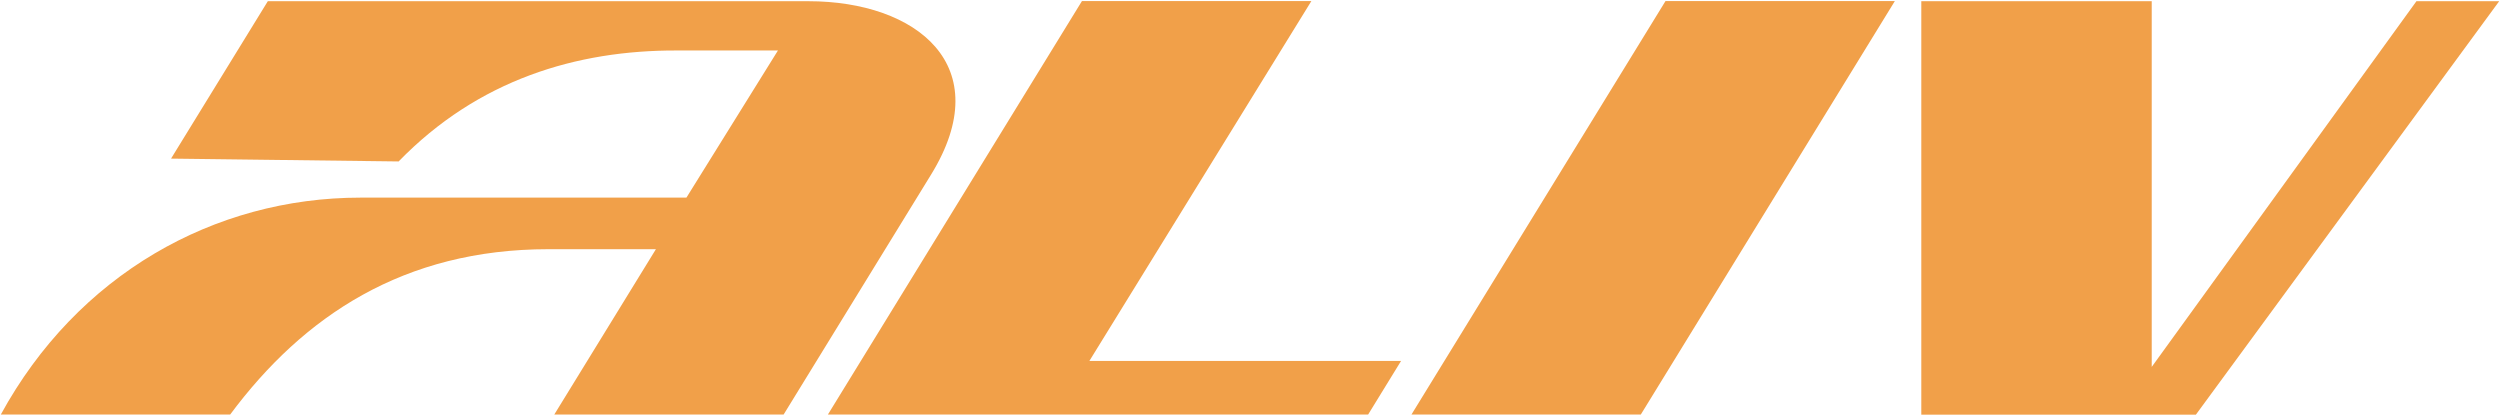 <svg width="1852" height="308" viewBox="0 0 1852 308" fill="none" xmlns="http://www.w3.org/2000/svg">
<path d="M971.401 0.9L807.001 267.4H1037.9L1013.5 307.1H613.301L801.501 0.8H971.401V0.9Z" fill="#F1A049"/>
<path d="M1215.5 307.1H1045.6L1233.8 0.8H1403.7L1215.5 307.1Z" fill="#F1A049"/>
<path d="M1423.3 0.9H1594V271.8L1790.1 0.9H1851.4L1626.7 307.2H1423.3V0.9Z" fill="#F1A049"/>
<path d="M198.402 0.9H598.902C679.002 0.9 739.502 48.6 689.702 129.4L580.502 307.1H410.602L485.902 184.6H406.302C299.102 184.6 224.802 234.1 170.502 307.1H0.602C57.202 203.5 158.502 146.4 267.102 146.4H508.502L576.302 37.4H501.202C427.202 37.2 354.202 59 295.302 119.6L126.702 117.5L198.402 0.9Z" fill="#F1A049"/>
</svg>
